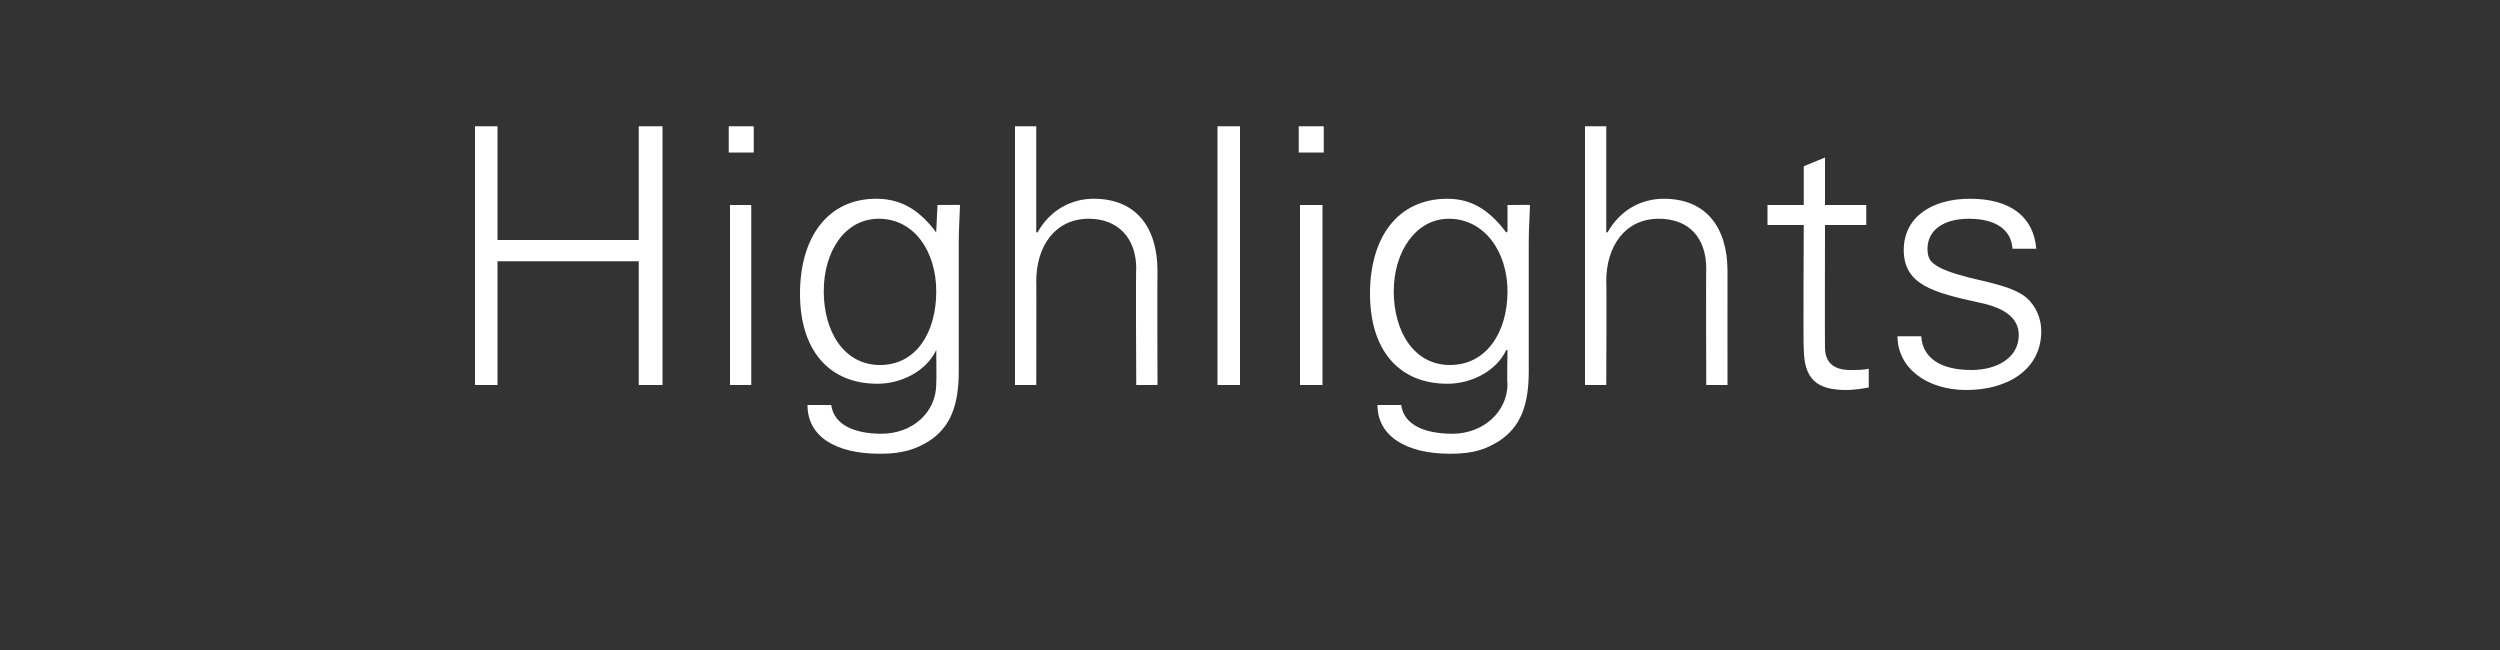 <?xml version="1.0" standalone="no"?><!DOCTYPE svg PUBLIC "-//W3C//DTD SVG 1.1//EN" "http://www.w3.org/Graphics/SVG/1.1/DTD/svg11.dtd"><svg xmlns="http://www.w3.org/2000/svg" version="1.1" width="200px" height="52px" viewBox="0 -10 200 52" style="top:-10px"><rect x="0" y="-10" width="200" height="52" fill="#333333" stroke="none"/>  <desc>Highlights</desc>  <defs/>  <g id="Polygon313140">    <path d="M 39.8 0.1 L 39.8 9.2 L 51.1 9.2 L 51.1 0.1 L 53 0.1 L 53 20.8 L 51.1 20.8 L 51.1 10.9 L 39.8 10.9 L 39.8 20.8 L 38 20.8 L 38 0.1 L 39.8 0.1 Z M 60.3 0.1 L 60.3 2.2 L 58.3 2.2 L 58.3 0.1 L 60.3 0.1 Z M 58.4 6.4 L 60.1 6.4 L 60.1 20.8 L 58.4 20.8 L 58.4 6.4 Z M 74.9 8.6 C 74.88 8.62 74.9 8.5 74.9 8.5 L 75 6.4 C 75 6.4 76.8 6.38 76.8 6.4 C 76.7 8.5 76.7 9 76.7 9.4 C 76.7 9.4 76.7 19.7 76.7 19.7 C 76.7 22.5 76 24.2 74.3 25.3 C 73.3 25.9 72.3 26.3 70.4 26.3 C 66.8 26.3 64.6 24.9 64.6 22.4 C 64.6 22.4 66.5 22.4 66.5 22.4 C 66.7 24 68.4 24.7 70.5 24.7 C 73 24.7 74.9 23 74.9 20.7 C 74.93 20.66 74.9 18 74.9 18 C 74.9 18 74.88 18.04 74.9 18 C 74.1 19.7 72.1 20.7 70.2 20.7 C 66.3 20.7 64 18 64 13.5 C 64 9 66.2 5.9 70.1 5.9 C 72.3 5.9 73.7 7 74.9 8.6 Z M 70.4 19.2 C 73.3 19.2 74.9 16.6 74.9 13.3 C 74.9 10.2 73.2 7.5 70.3 7.5 C 67.6 7.5 65.9 10.1 65.9 13.3 C 65.9 16.5 67.5 19.2 70.4 19.2 Z M 81.2 0.1 L 82.9 0.1 L 82.9 8.6 C 82.9 8.6 82.98 8.56 83 8.6 C 84 6.8 85.7 5.9 87.5 5.9 C 90.9 5.9 92.6 8.2 92.6 11.7 C 92.57 11.69 92.6 20.8 92.6 20.8 L 90.9 20.8 C 90.9 20.8 90.85 11.46 90.9 11.5 C 90.9 9 89.4 7.5 87.1 7.5 C 84.4 7.5 82.9 9.7 82.9 12.5 C 82.92 12.47 82.9 20.8 82.9 20.8 L 81.2 20.8 L 81.2 0.1 Z M 97.4 0.1 L 99.2 0.1 L 99.2 20.8 L 97.4 20.8 L 97.4 0.1 Z M 105.9 0.1 L 105.9 2.2 L 103.9 2.2 L 103.9 0.1 L 105.9 0.1 Z M 104 6.4 L 105.8 6.4 L 105.8 20.8 L 104 20.8 L 104 6.4 Z M 120.5 8.6 C 120.5 8.62 120.6 8.5 120.6 8.5 L 120.6 6.4 C 120.6 6.4 122.42 6.38 122.4 6.4 C 122.3 8.5 122.3 9 122.3 9.4 C 122.3 9.4 122.3 19.7 122.3 19.7 C 122.3 22.5 121.6 24.2 119.9 25.3 C 118.9 25.9 118 26.3 116 26.3 C 112.5 26.3 110.2 24.9 110.2 22.4 C 110.2 22.4 112.1 22.4 112.1 22.4 C 112.3 24 114 24.7 116.2 24.7 C 118.6 24.7 120.6 23 120.6 20.7 C 120.55 20.66 120.6 18 120.6 18 C 120.6 18 120.5 18.04 120.5 18 C 119.7 19.7 117.7 20.7 115.8 20.7 C 111.9 20.7 109.6 18 109.6 13.5 C 109.6 9 111.8 5.9 115.8 5.9 C 117.9 5.9 119.3 7 120.5 8.6 Z M 116 19.2 C 118.9 19.2 120.6 16.6 120.6 13.3 C 120.6 10.2 118.8 7.5 115.9 7.5 C 113.3 7.5 111.5 10.1 111.5 13.3 C 111.5 16.5 113.1 19.2 116 19.2 Z M 126.8 0.1 L 128.5 0.1 L 128.5 8.6 C 128.5 8.6 128.6 8.56 128.6 8.6 C 129.6 6.8 131.3 5.9 133.1 5.9 C 136.5 5.9 138.2 8.2 138.2 11.7 C 138.19 11.69 138.2 20.8 138.2 20.8 L 136.5 20.8 C 136.5 20.8 136.47 11.46 136.5 11.5 C 136.5 9 135.1 7.5 132.7 7.5 C 130 7.5 128.5 9.7 128.5 12.5 C 128.54 12.47 128.5 20.8 128.5 20.8 L 126.8 20.8 L 126.8 0.1 Z M 146 6.4 L 149.3 6.4 L 149.3 8 L 146 8 C 146 8 145.98 17.75 146 17.8 C 146 18.9 146.6 19.6 148 19.6 C 148.5 19.6 149.1 19.6 149.5 19.5 C 149.5 19.5 149.5 21 149.5 21 C 148.9 21.1 148.3 21.2 147.7 21.2 C 145.3 21.2 144.3 20.3 144.3 17.8 C 144.25 17.84 144.3 8 144.3 8 L 141.4 8 L 141.4 6.4 L 144.3 6.4 L 144.3 3.3 L 146 2.6 L 146 6.4 Z M 162.9 9.9 C 162.9 9.9 161 9.9 161 9.9 C 160.9 8.4 159.7 7.5 157.5 7.5 C 155.5 7.5 154.2 8.4 154.2 9.9 C 154.2 10.4 154.3 10.8 154.7 11.1 C 155.2 11.5 156 11.8 157.5 12.2 C 159.6 12.7 161.1 13 162.1 13.8 C 162.9 14.5 163.3 15.5 163.3 16.5 C 163.3 19.5 160.7 21.2 157.3 21.2 C 154.1 21.2 151.8 19.4 151.8 16.9 C 151.8 16.9 153.7 16.9 153.7 16.9 C 153.8 18.6 155.2 19.6 157.7 19.6 C 159.8 19.6 161.5 18.6 161.5 16.8 C 161.5 15.4 160.3 14.6 158.3 14.2 C 154.7 13.4 152.3 12.8 152.3 10 C 152.3 7.4 154.5 5.9 157.6 5.9 C 160.9 5.9 162.7 7.4 162.9 9.9 Z " stroke="none" fill="#ffffff"/>  </g></svg>